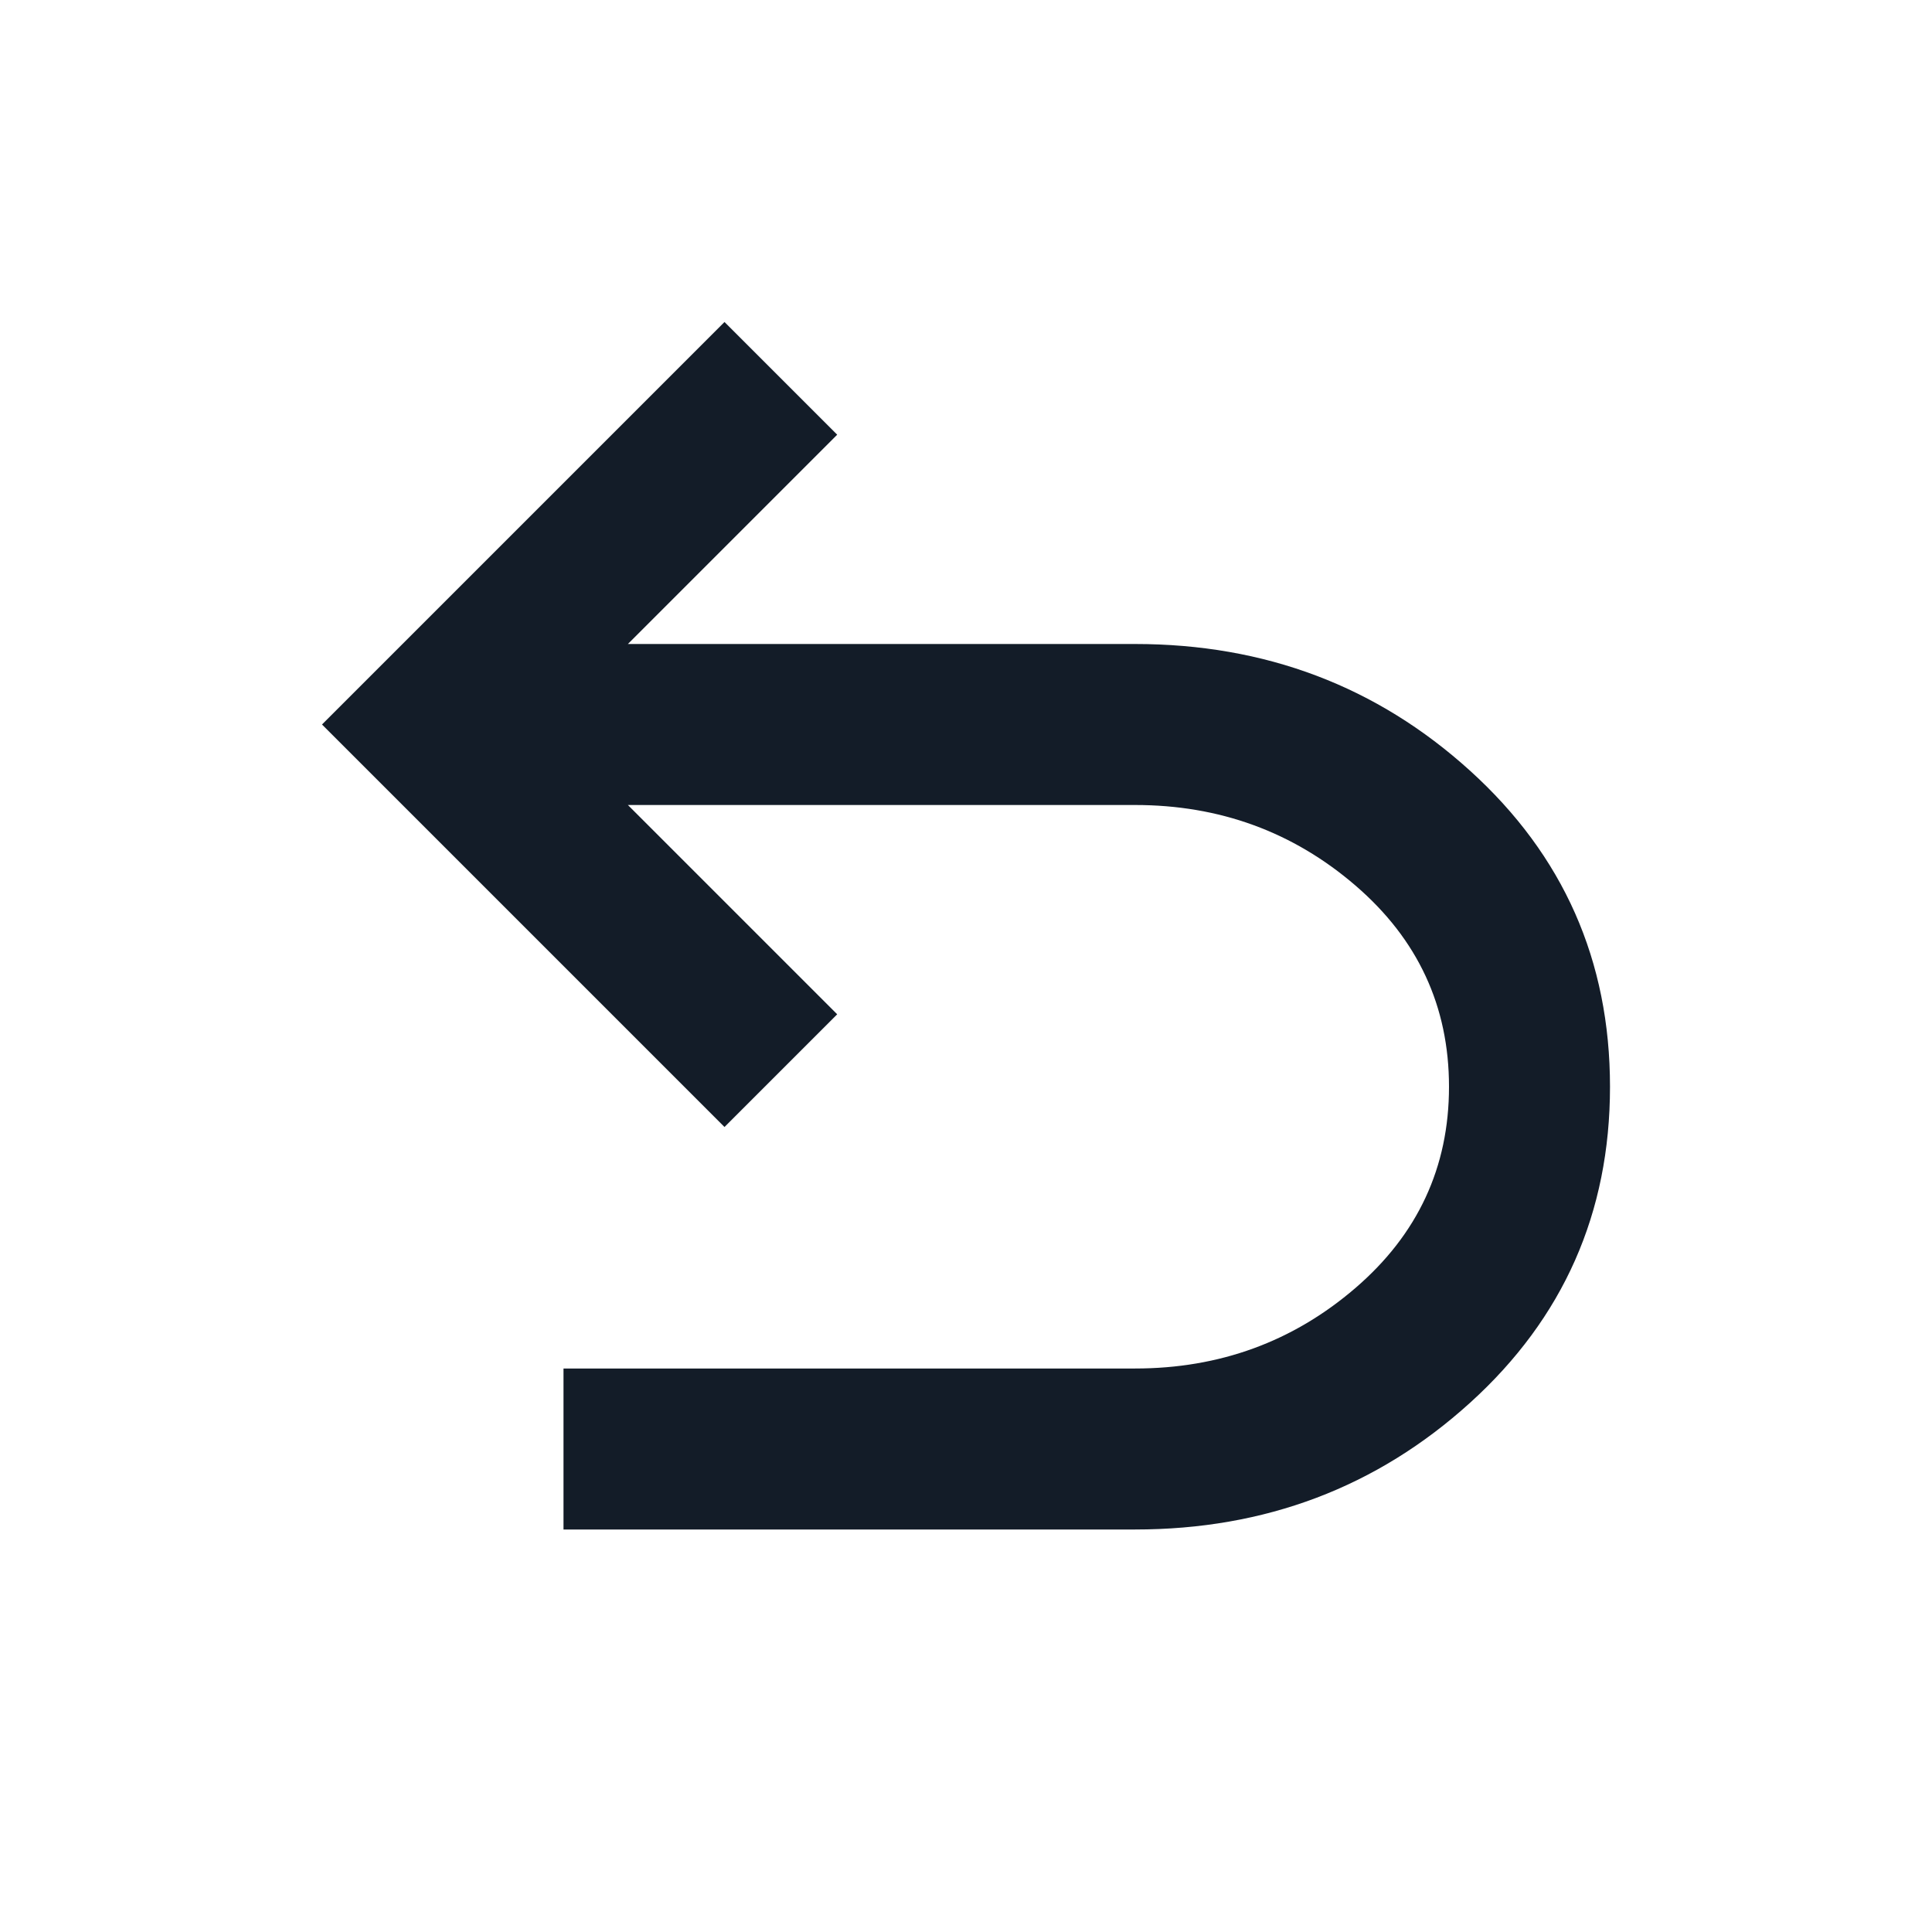 <svg xmlns="http://www.w3.org/2000/svg" height="24px" viewBox="0 -960 960 960" width="24px" fill="#131c28"><path d="M280-200v-80h284q63 0 109.5-40T720-420q0-60-46.5-100T564-560H312l104 104-56 56-200-200 200-200 56 56-104 104h252q97 0 166.5 63T800-420q0 94-69.5 157T564-200H280Z"/></svg>